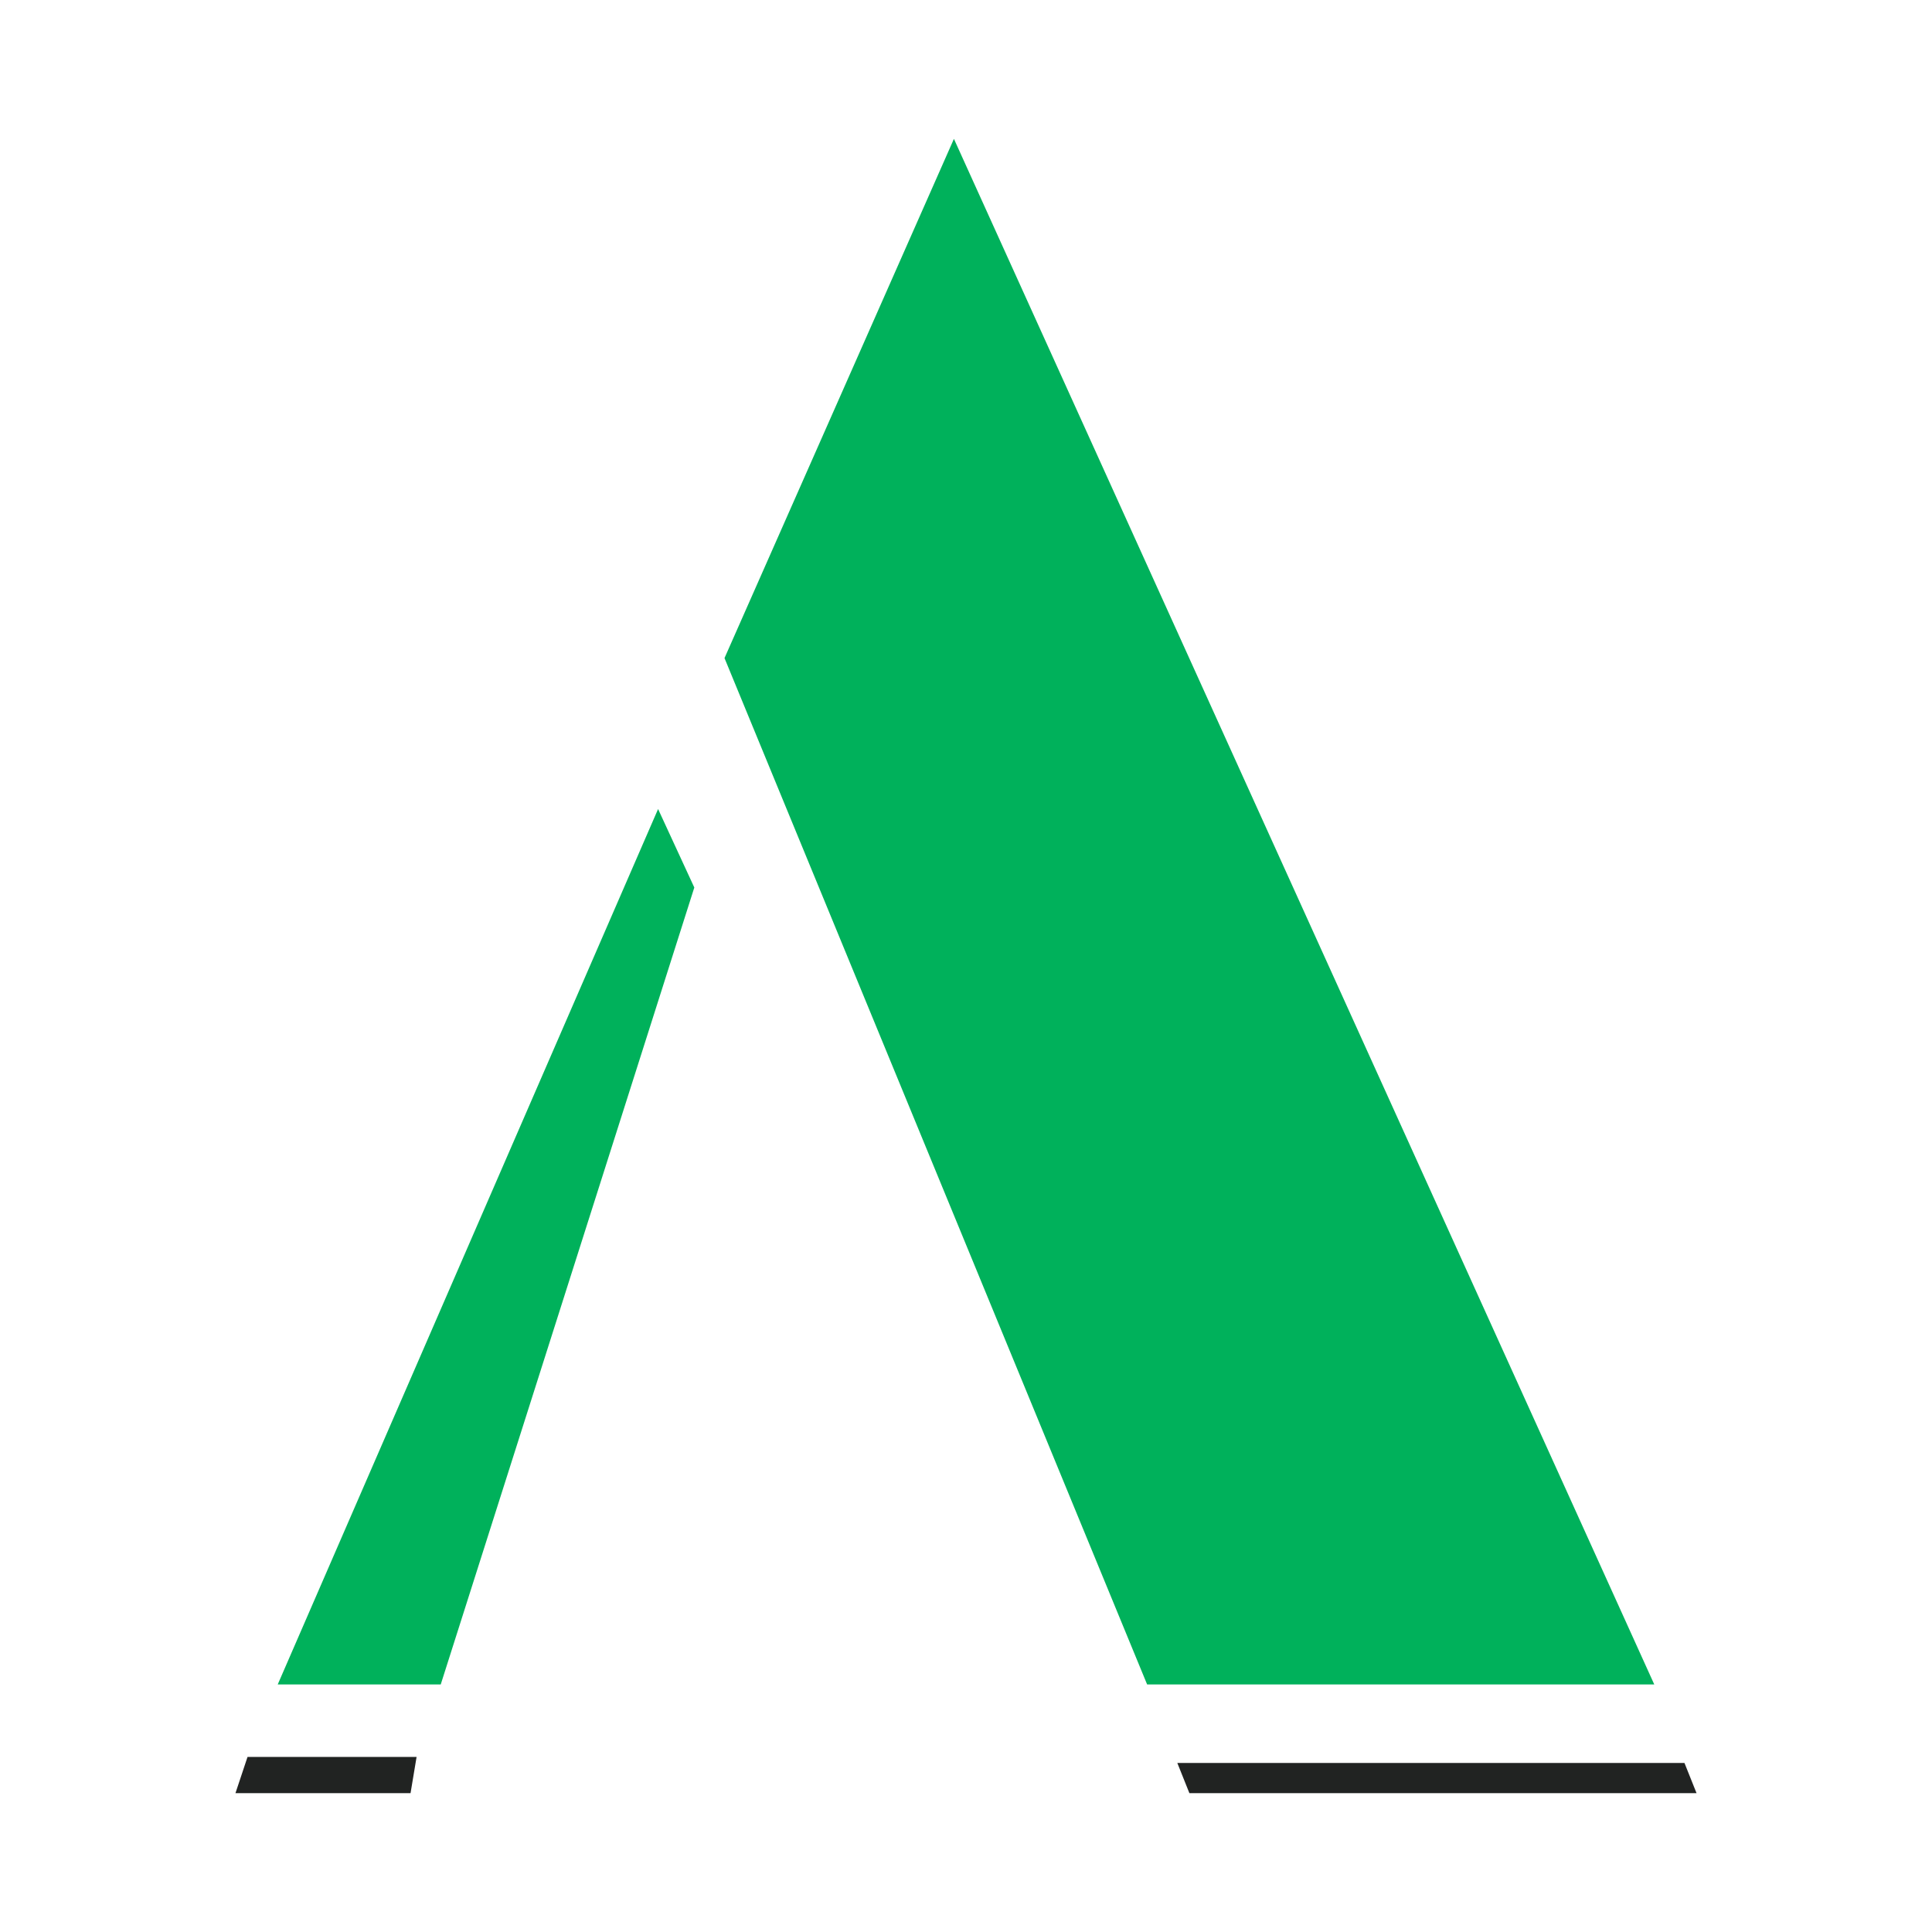 <?xml version="1.0" encoding="UTF-8"?>
<svg data-bbox="3.9 2.3 24.2 27.4" viewBox="0 0 32 32" xmlns="http://www.w3.org/2000/svg" data-type="color">
    <g>
        <path fill="#00b15b" d="m7.3 27.9 4.2-13.2-.6-1.3-6.3 14.5z" data-color="1"/>
        <path fill="#00b15b" d="M27.4 27.9 15.8 2.3 12 10.9l7 17z" data-color="1"/>
        <path d="M28.1 29.7h-8.4l-.2-.5h8.4z" fill="#212322" data-color="2"/>
        <path fill="#212322" d="M3.9 29.7h2.9l.1-.6H4.1" data-color="2"/>
    </g>
</svg>
